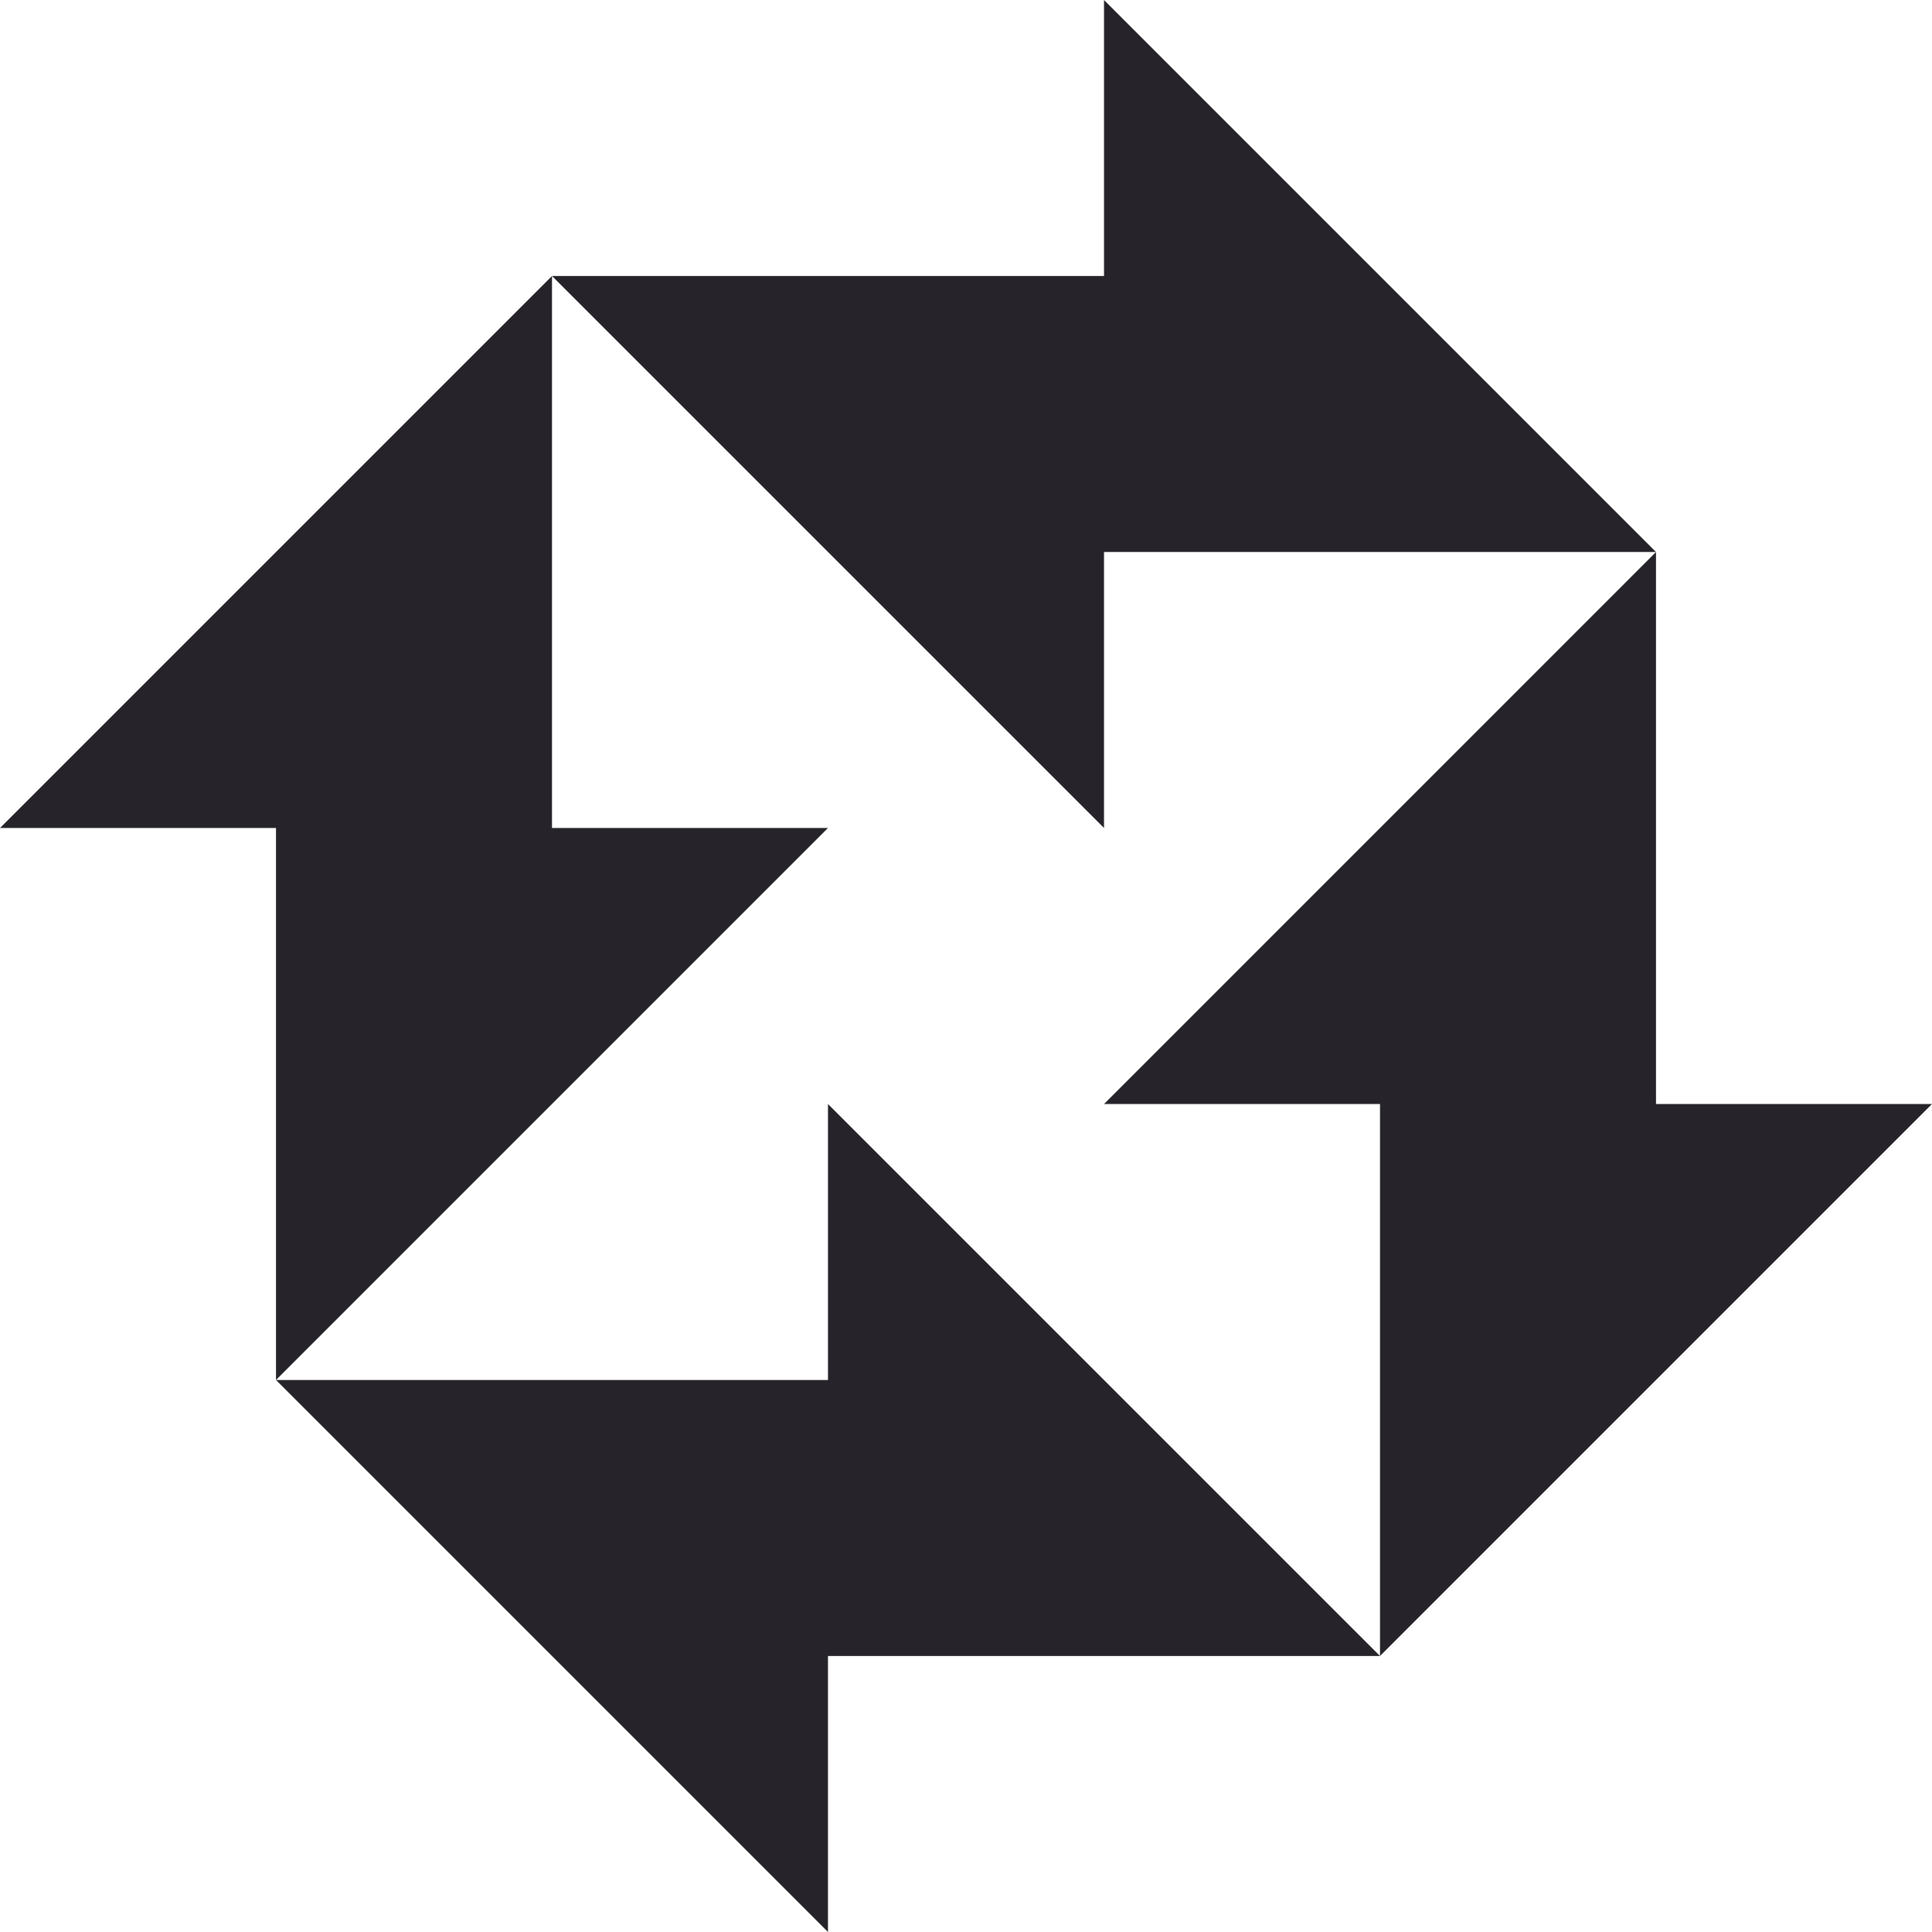 <?xml version="1.0" encoding="UTF-8"?> <svg xmlns="http://www.w3.org/2000/svg" width="48" height="48" viewBox="0 0 48 48" fill="none"><g clip-path="url(#clip0_822_9232)"><path fill-rule="evenodd" clip-rule="evenodd" d="M6.857 20.571H0L13.714 6.857H27.429V0L41.143 13.714V27.429H48L34.286 41.143H20.571V48L6.857 34.286V20.571ZM27.429 13.714H41.143L27.429 27.429H34.286V41.143L20.571 27.429V34.286H6.857L20.571 20.571H13.714V6.857L27.429 20.571V13.714Z" fill="#26242A"></path></g><defs><clipPath id="clip0_822_9232"><rect width="48" height="48" fill="white"></rect></clipPath></defs></svg> 